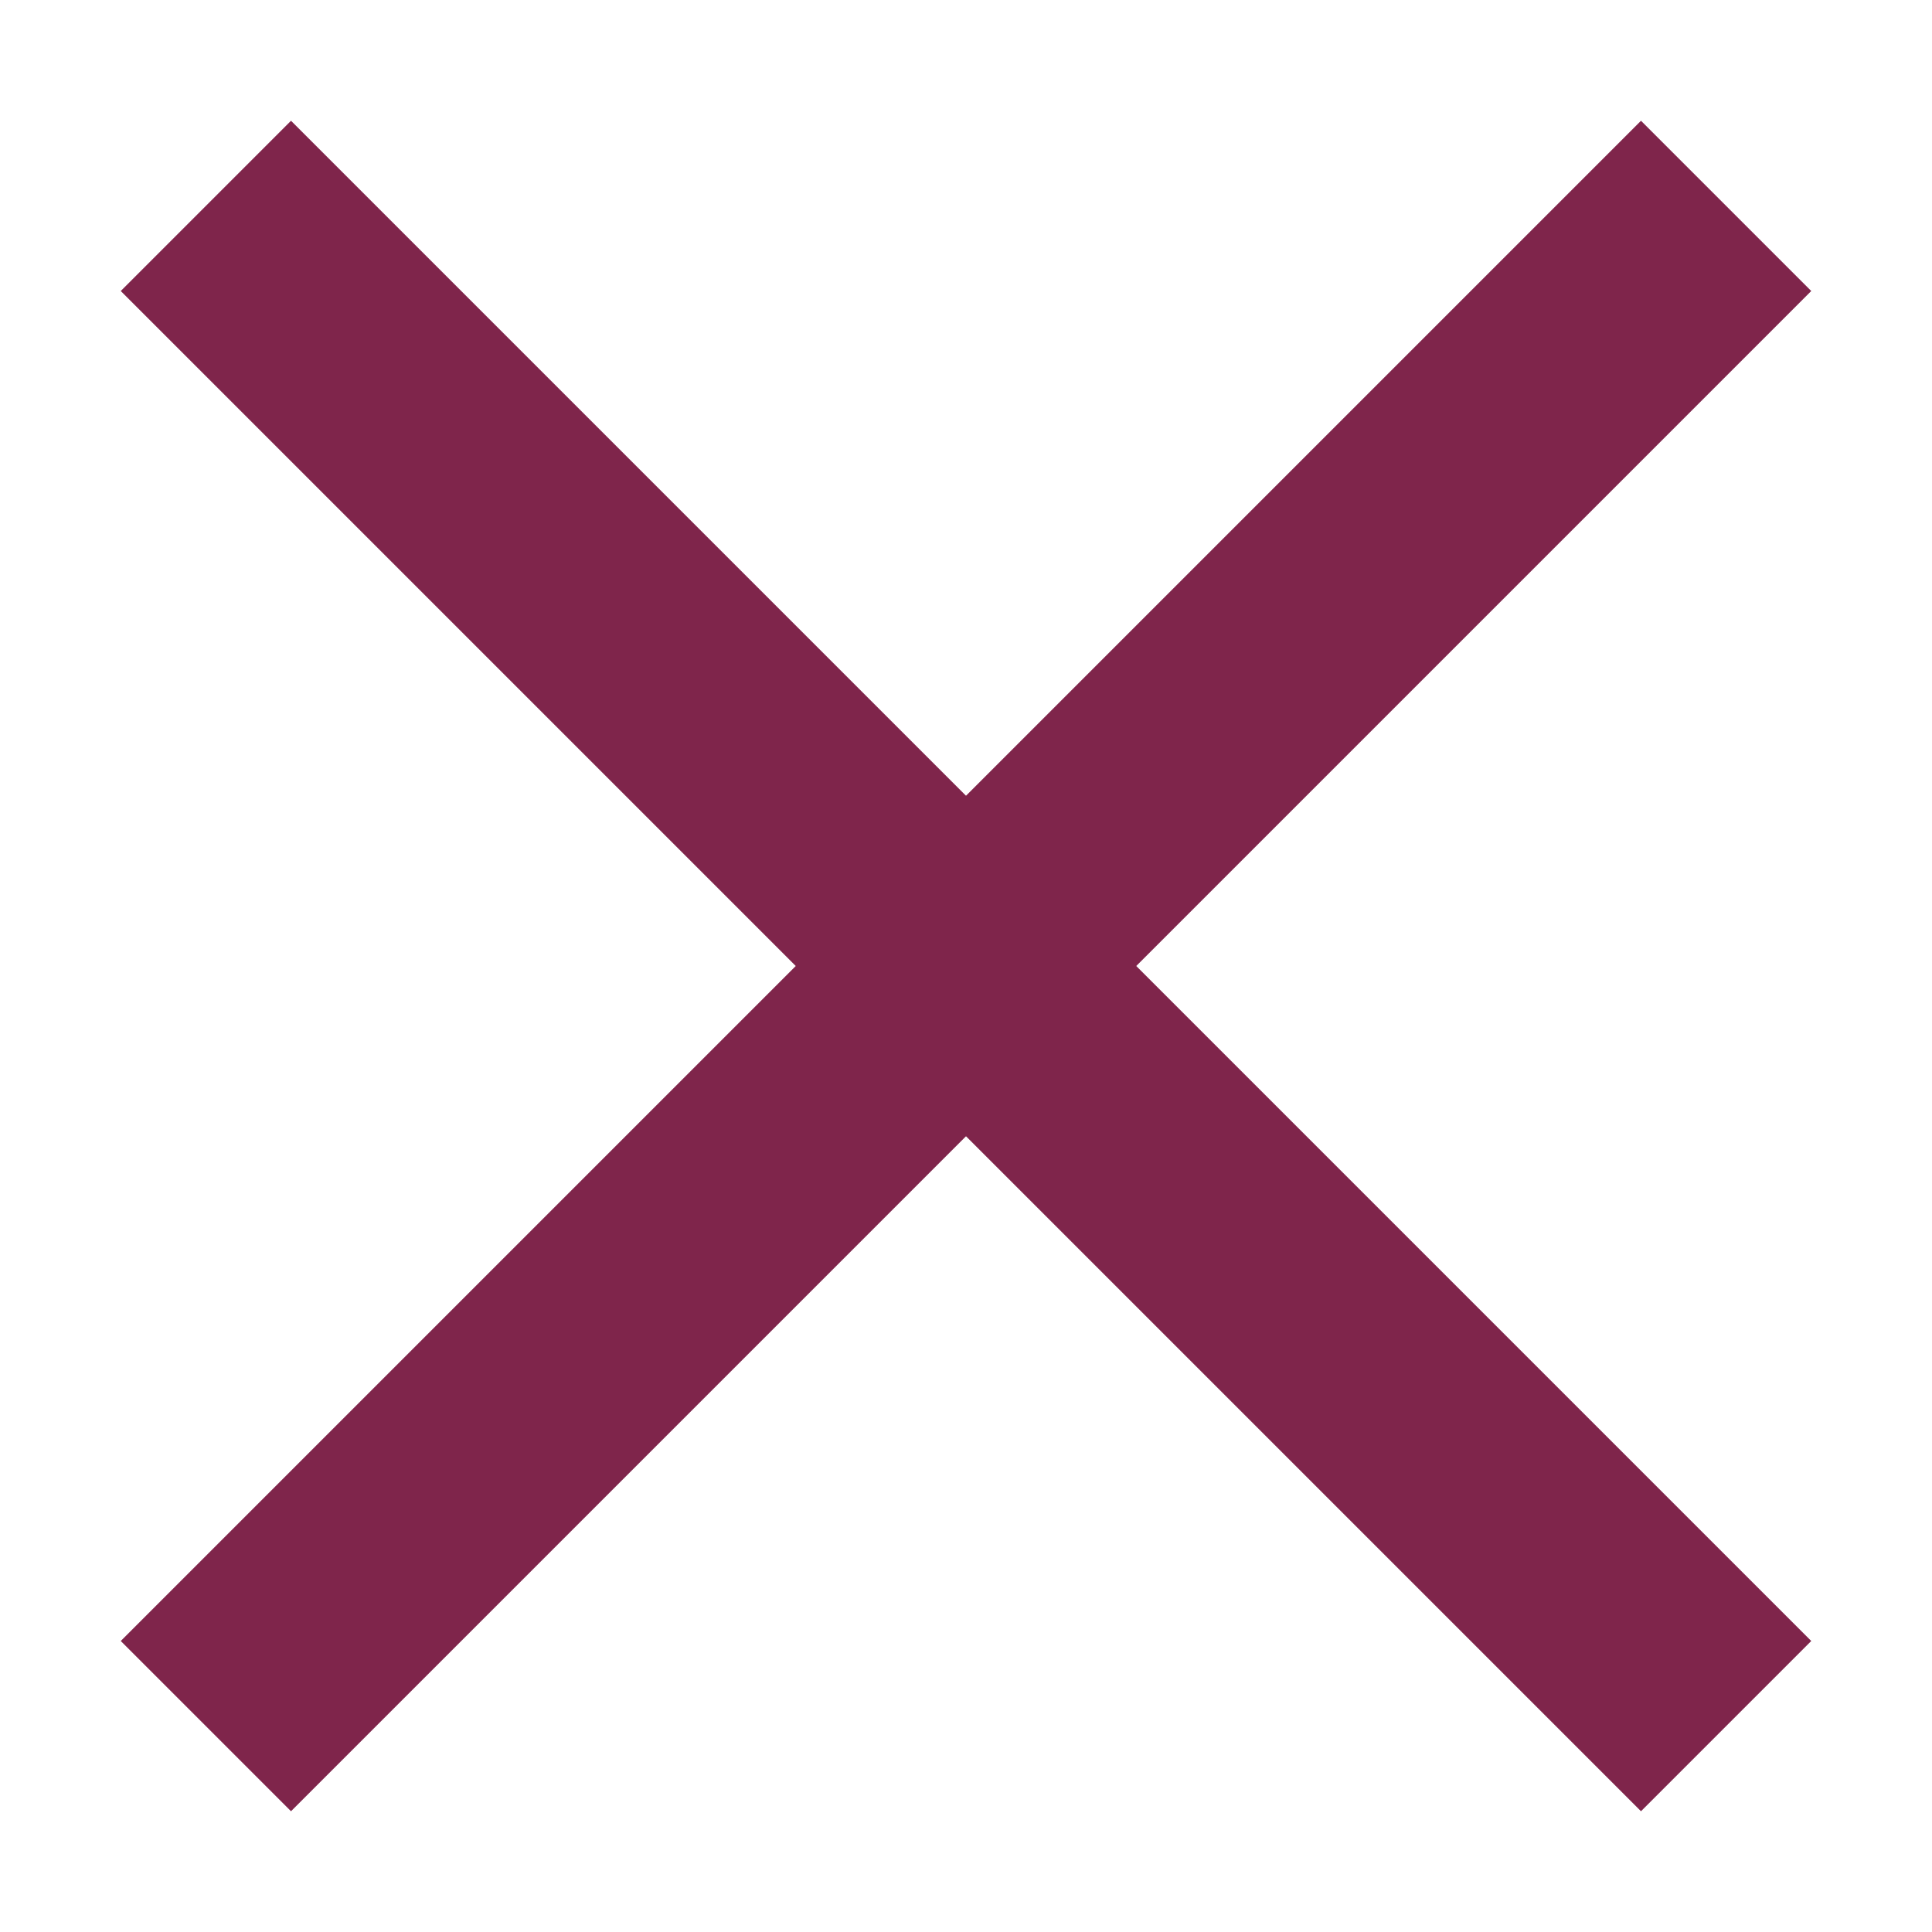 <svg width="16" height="16" viewBox="0 0 16 16" fill="none" xmlns="http://www.w3.org/2000/svg">
<path d="M15 2.41L13.59 1L8 6.59L2.41 1L1 2.41L6.59 8L1 13.59L2.41 15L8 9.41L13.59 15L15 13.59L9.41 8L15 2.41Z" fill="#7F254B"/>
</svg>

